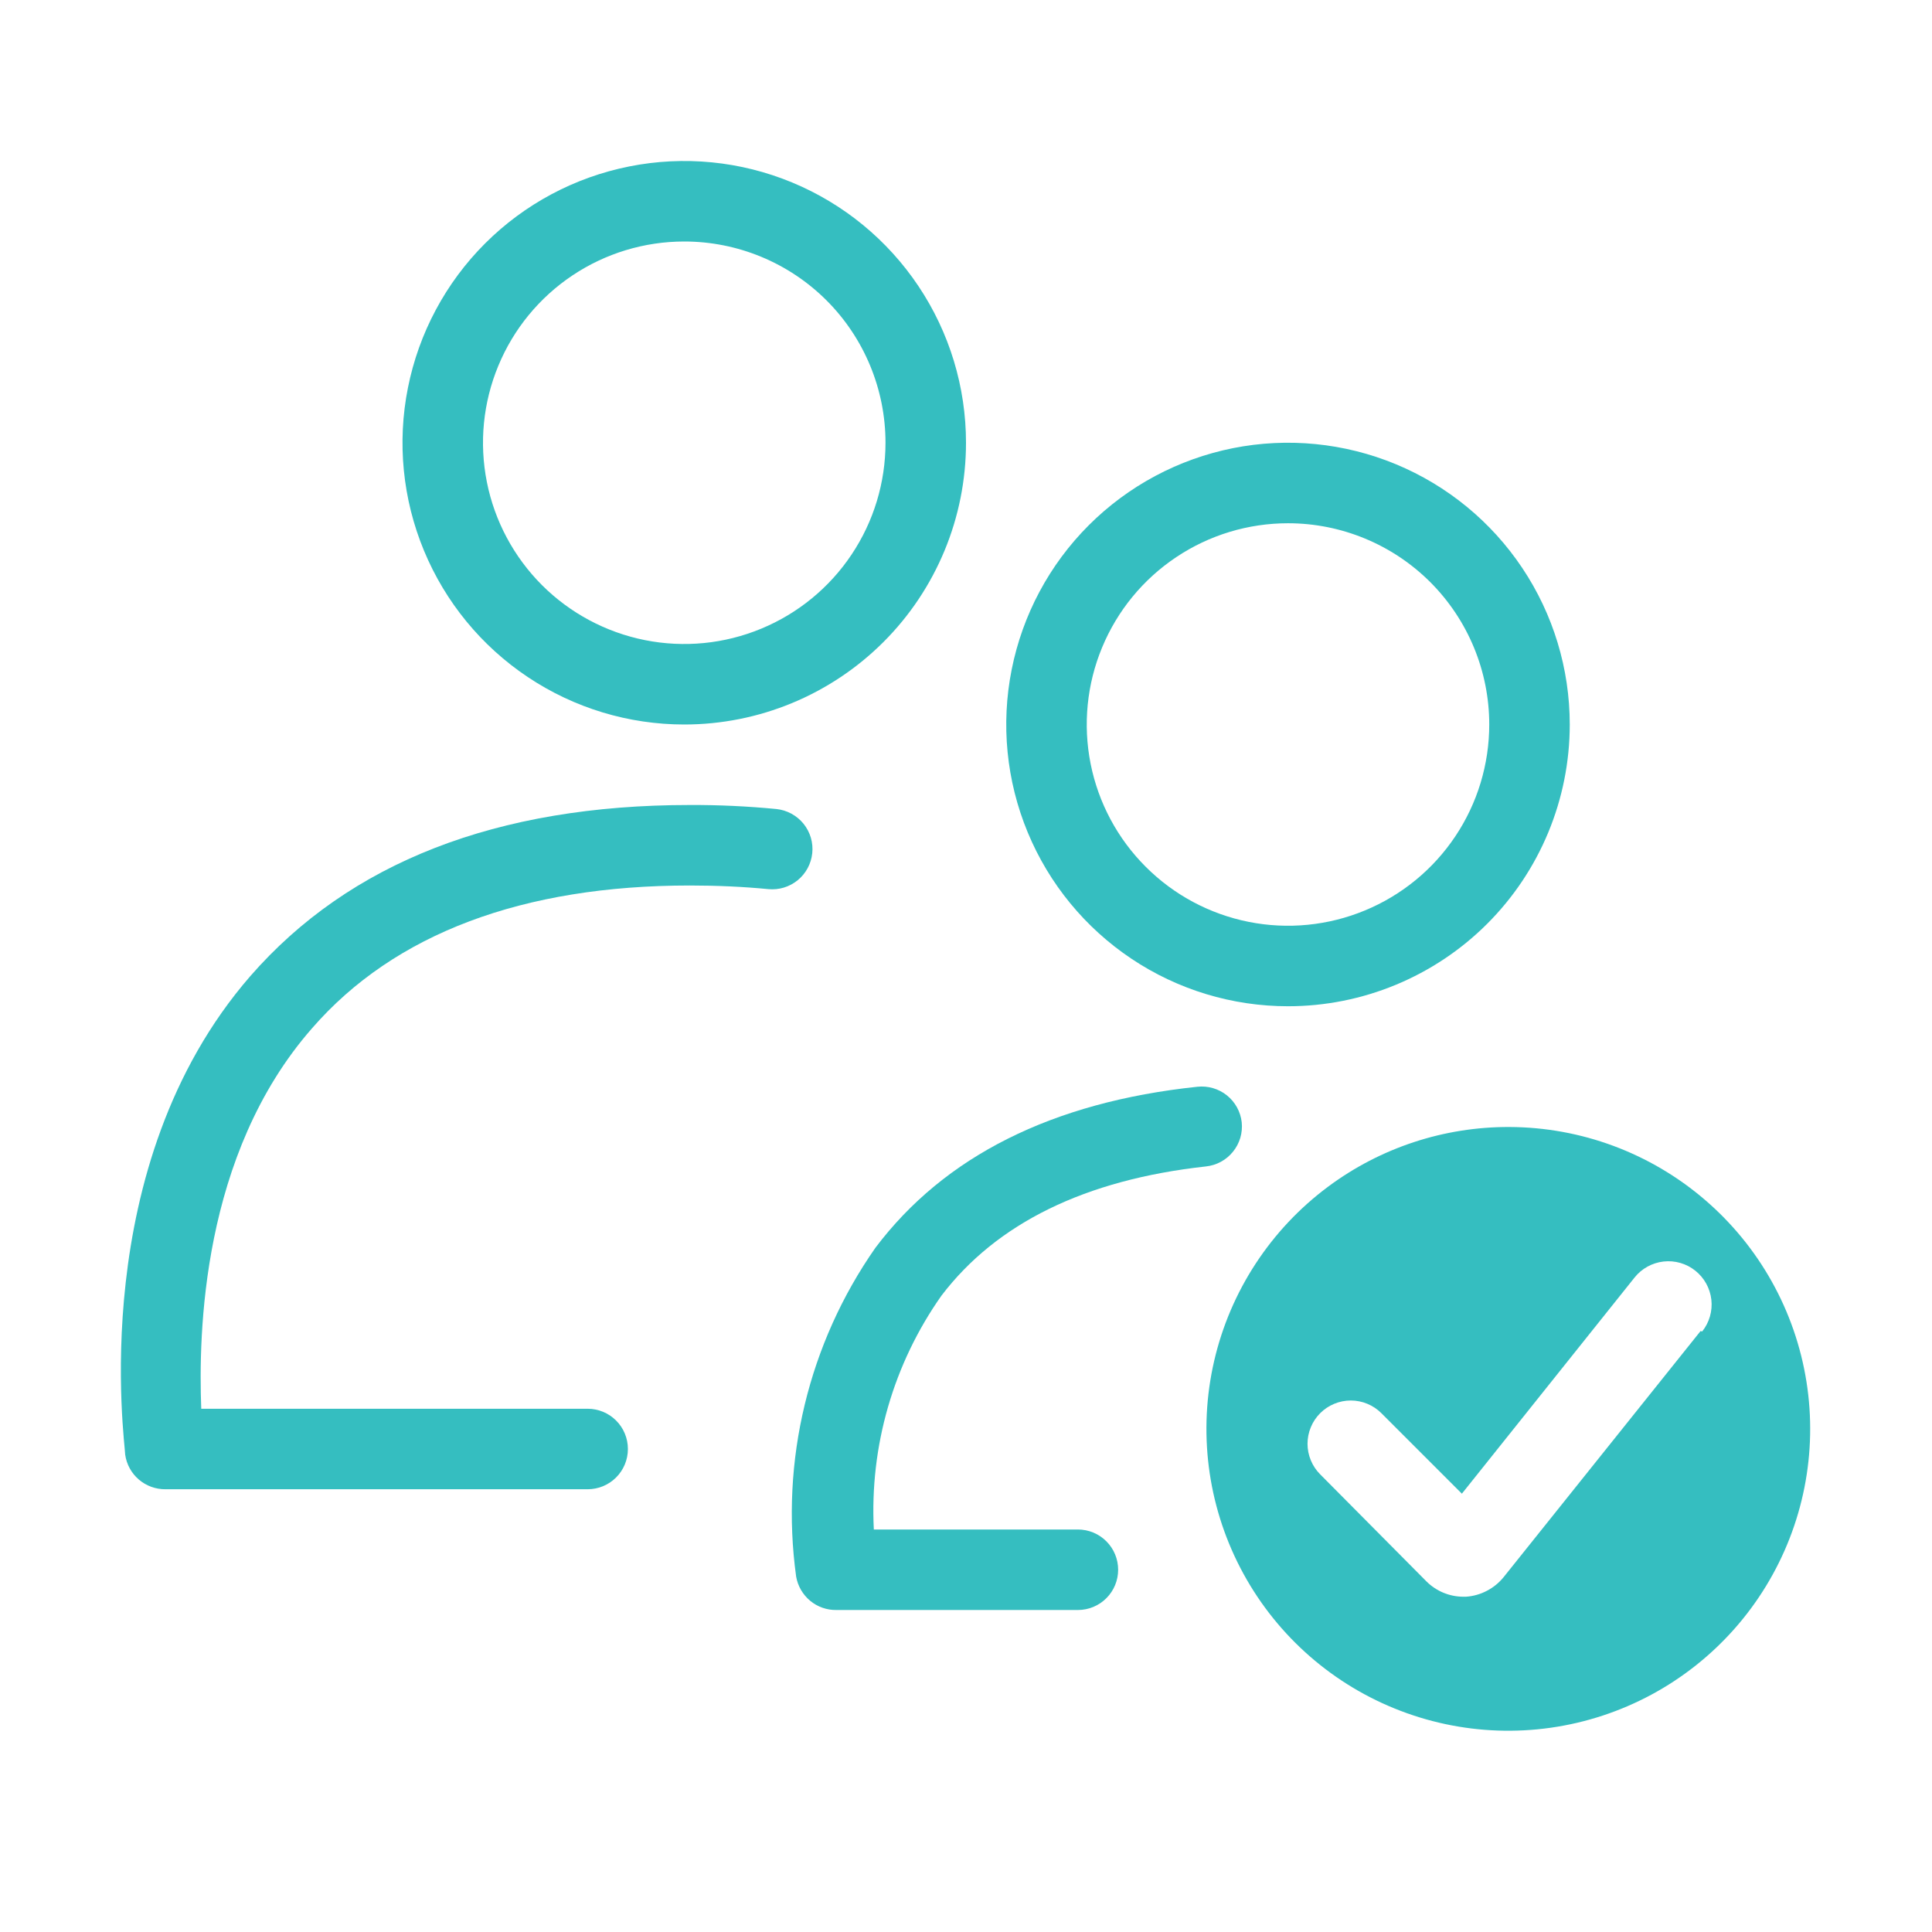 <svg width="48" height="48" viewBox="0 0 48 48" fill="none" xmlns="http://www.w3.org/2000/svg">
<path d="M33 29.48C31.57 30.542 30.566 32.079 30.165 33.814C29.765 35.55 29.995 37.371 30.815 38.953C31.635 40.534 32.991 41.772 34.641 42.444C36.29 43.117 38.124 43.181 39.816 42.624C41.508 42.068 42.947 40.928 43.875 39.407C44.803 37.887 45.16 36.086 44.881 34.327C44.602 32.567 43.707 30.965 42.354 29.806C41.002 28.646 39.281 28.006 37.5 28C35.88 27.994 34.3 28.513 33 29.48ZM42.25 33.07L37.36 39.18C37.246 39.322 37.103 39.439 36.941 39.523C36.78 39.608 36.602 39.658 36.42 39.67H36.35C36.009 39.668 35.682 39.531 35.44 39.29L32.8 36.63C32.7 36.53 32.621 36.412 32.567 36.281C32.513 36.151 32.485 36.011 32.485 35.87C32.485 35.729 32.513 35.589 32.567 35.459C32.621 35.328 32.7 35.21 32.8 35.11C32.9 35.01 33.018 34.931 33.149 34.877C33.279 34.823 33.419 34.795 33.56 34.795C33.701 34.795 33.841 34.823 33.971 34.877C34.102 34.931 34.22 35.01 34.32 35.11L36.32 37.11L40.61 31.74C40.788 31.517 41.047 31.374 41.33 31.342C41.613 31.31 41.897 31.392 42.12 31.57C42.343 31.748 42.486 32.007 42.518 32.29C42.55 32.573 42.468 32.857 42.29 33.08L42.25 33.07Z" fill="#35BEC0"/>
<path d="M14.63 37H4.11C3.867 37.002 3.632 36.916 3.448 36.758C3.264 36.6 3.144 36.38 3.11 36.14C3.11 35.85 2.11 28.98 6.22 24.25C8.68 21.43 12.34 20 17.14 20C17.858 19.997 18.576 20.031 19.29 20.1C19.421 20.114 19.547 20.153 19.663 20.216C19.778 20.279 19.88 20.363 19.963 20.465C20.046 20.568 20.107 20.685 20.145 20.811C20.182 20.937 20.194 21.069 20.18 21.2C20.152 21.462 20.022 21.703 19.818 21.869C19.614 22.036 19.352 22.115 19.09 22.09C18.47 22.03 17.82 22 17.14 22C13 22 9.8 23.19 7.75 25.55C5 28.69 4.93 33.15 5 35H14.6C14.865 35 15.12 35.105 15.307 35.293C15.495 35.48 15.6 35.735 15.6 36C15.6 36.265 15.495 36.52 15.307 36.707C15.12 36.895 14.865 37 14.6 37H14.63Z" fill="#35BEC0"/>
<path d="M26.78 40H20.78C20.542 40.004 20.31 39.922 20.127 39.77C19.944 39.617 19.821 39.405 19.78 39.17C19.384 36.296 20.087 33.378 21.75 31C23.46 28.73 26.14 27.38 29.75 27C30.012 26.972 30.275 27.049 30.481 27.213C30.687 27.378 30.82 27.618 30.85 27.88C30.864 28.011 30.852 28.143 30.815 28.269C30.777 28.395 30.716 28.512 30.633 28.614C30.55 28.717 30.448 28.802 30.333 28.864C30.218 28.927 30.091 28.966 29.96 28.98C26.96 29.31 24.76 30.39 23.39 32.19C22.196 33.884 21.605 35.93 21.71 38H26.78C27.045 38 27.3 38.105 27.487 38.293C27.675 38.48 27.78 38.735 27.78 39C27.78 39.265 27.675 39.52 27.487 39.707C27.3 39.895 27.045 40 26.78 40Z" fill="#35BEC0"/>
<path d="M32 25C30.616 25 29.262 24.59 28.111 23.82C26.96 23.051 26.063 21.958 25.533 20.679C25.003 19.4 24.864 17.992 25.135 16.634C25.405 15.277 26.071 14.029 27.05 13.05C28.029 12.071 29.277 11.405 30.634 11.134C31.992 10.864 33.4 11.003 34.679 11.533C35.958 12.063 37.051 12.96 37.82 14.111C38.59 15.262 39 16.616 39 18C39 19.857 38.263 21.637 36.95 22.95C35.637 24.262 33.857 25 32 25ZM32 13C31.011 13 30.044 13.293 29.222 13.843C28.4 14.392 27.759 15.173 27.381 16.087C27.002 17 26.903 18.006 27.096 18.976C27.289 19.945 27.765 20.836 28.465 21.535C29.164 22.235 30.055 22.711 31.025 22.904C31.994 23.097 33 22.998 33.913 22.619C34.827 22.241 35.608 21.6 36.157 20.778C36.707 19.956 37 18.989 37 18C37 16.674 36.473 15.402 35.536 14.464C34.598 13.527 33.326 13 32 13Z" fill="#35BEC0"/>
<path d="M17 18C15.616 18 14.262 17.59 13.111 16.82C11.96 16.051 11.063 14.958 10.533 13.679C10.003 12.4 9.864 10.992 10.135 9.634C10.405 8.277 11.071 7.029 12.05 6.05C13.029 5.071 14.277 4.405 15.634 4.135C16.992 3.864 18.4 4.003 19.679 4.533C20.958 5.063 22.051 5.96 22.82 7.111C23.59 8.262 24 9.616 24 11C24 12.857 23.263 14.637 21.95 15.95C20.637 17.262 18.857 18 17 18ZM17 6C16.011 6 15.044 6.293 14.222 6.843C13.4 7.392 12.759 8.173 12.381 9.087C12.002 10 11.903 11.005 12.096 11.976C12.289 12.945 12.765 13.836 13.464 14.536C14.164 15.235 15.055 15.711 16.025 15.904C16.994 16.097 18 15.998 18.913 15.619C19.827 15.241 20.608 14.6 21.157 13.778C21.707 12.956 22 11.989 22 11C22 9.674 21.473 8.402 20.536 7.464C19.598 6.527 18.326 6 17 6Z" fill="#35BEC0"/>
</svg>
